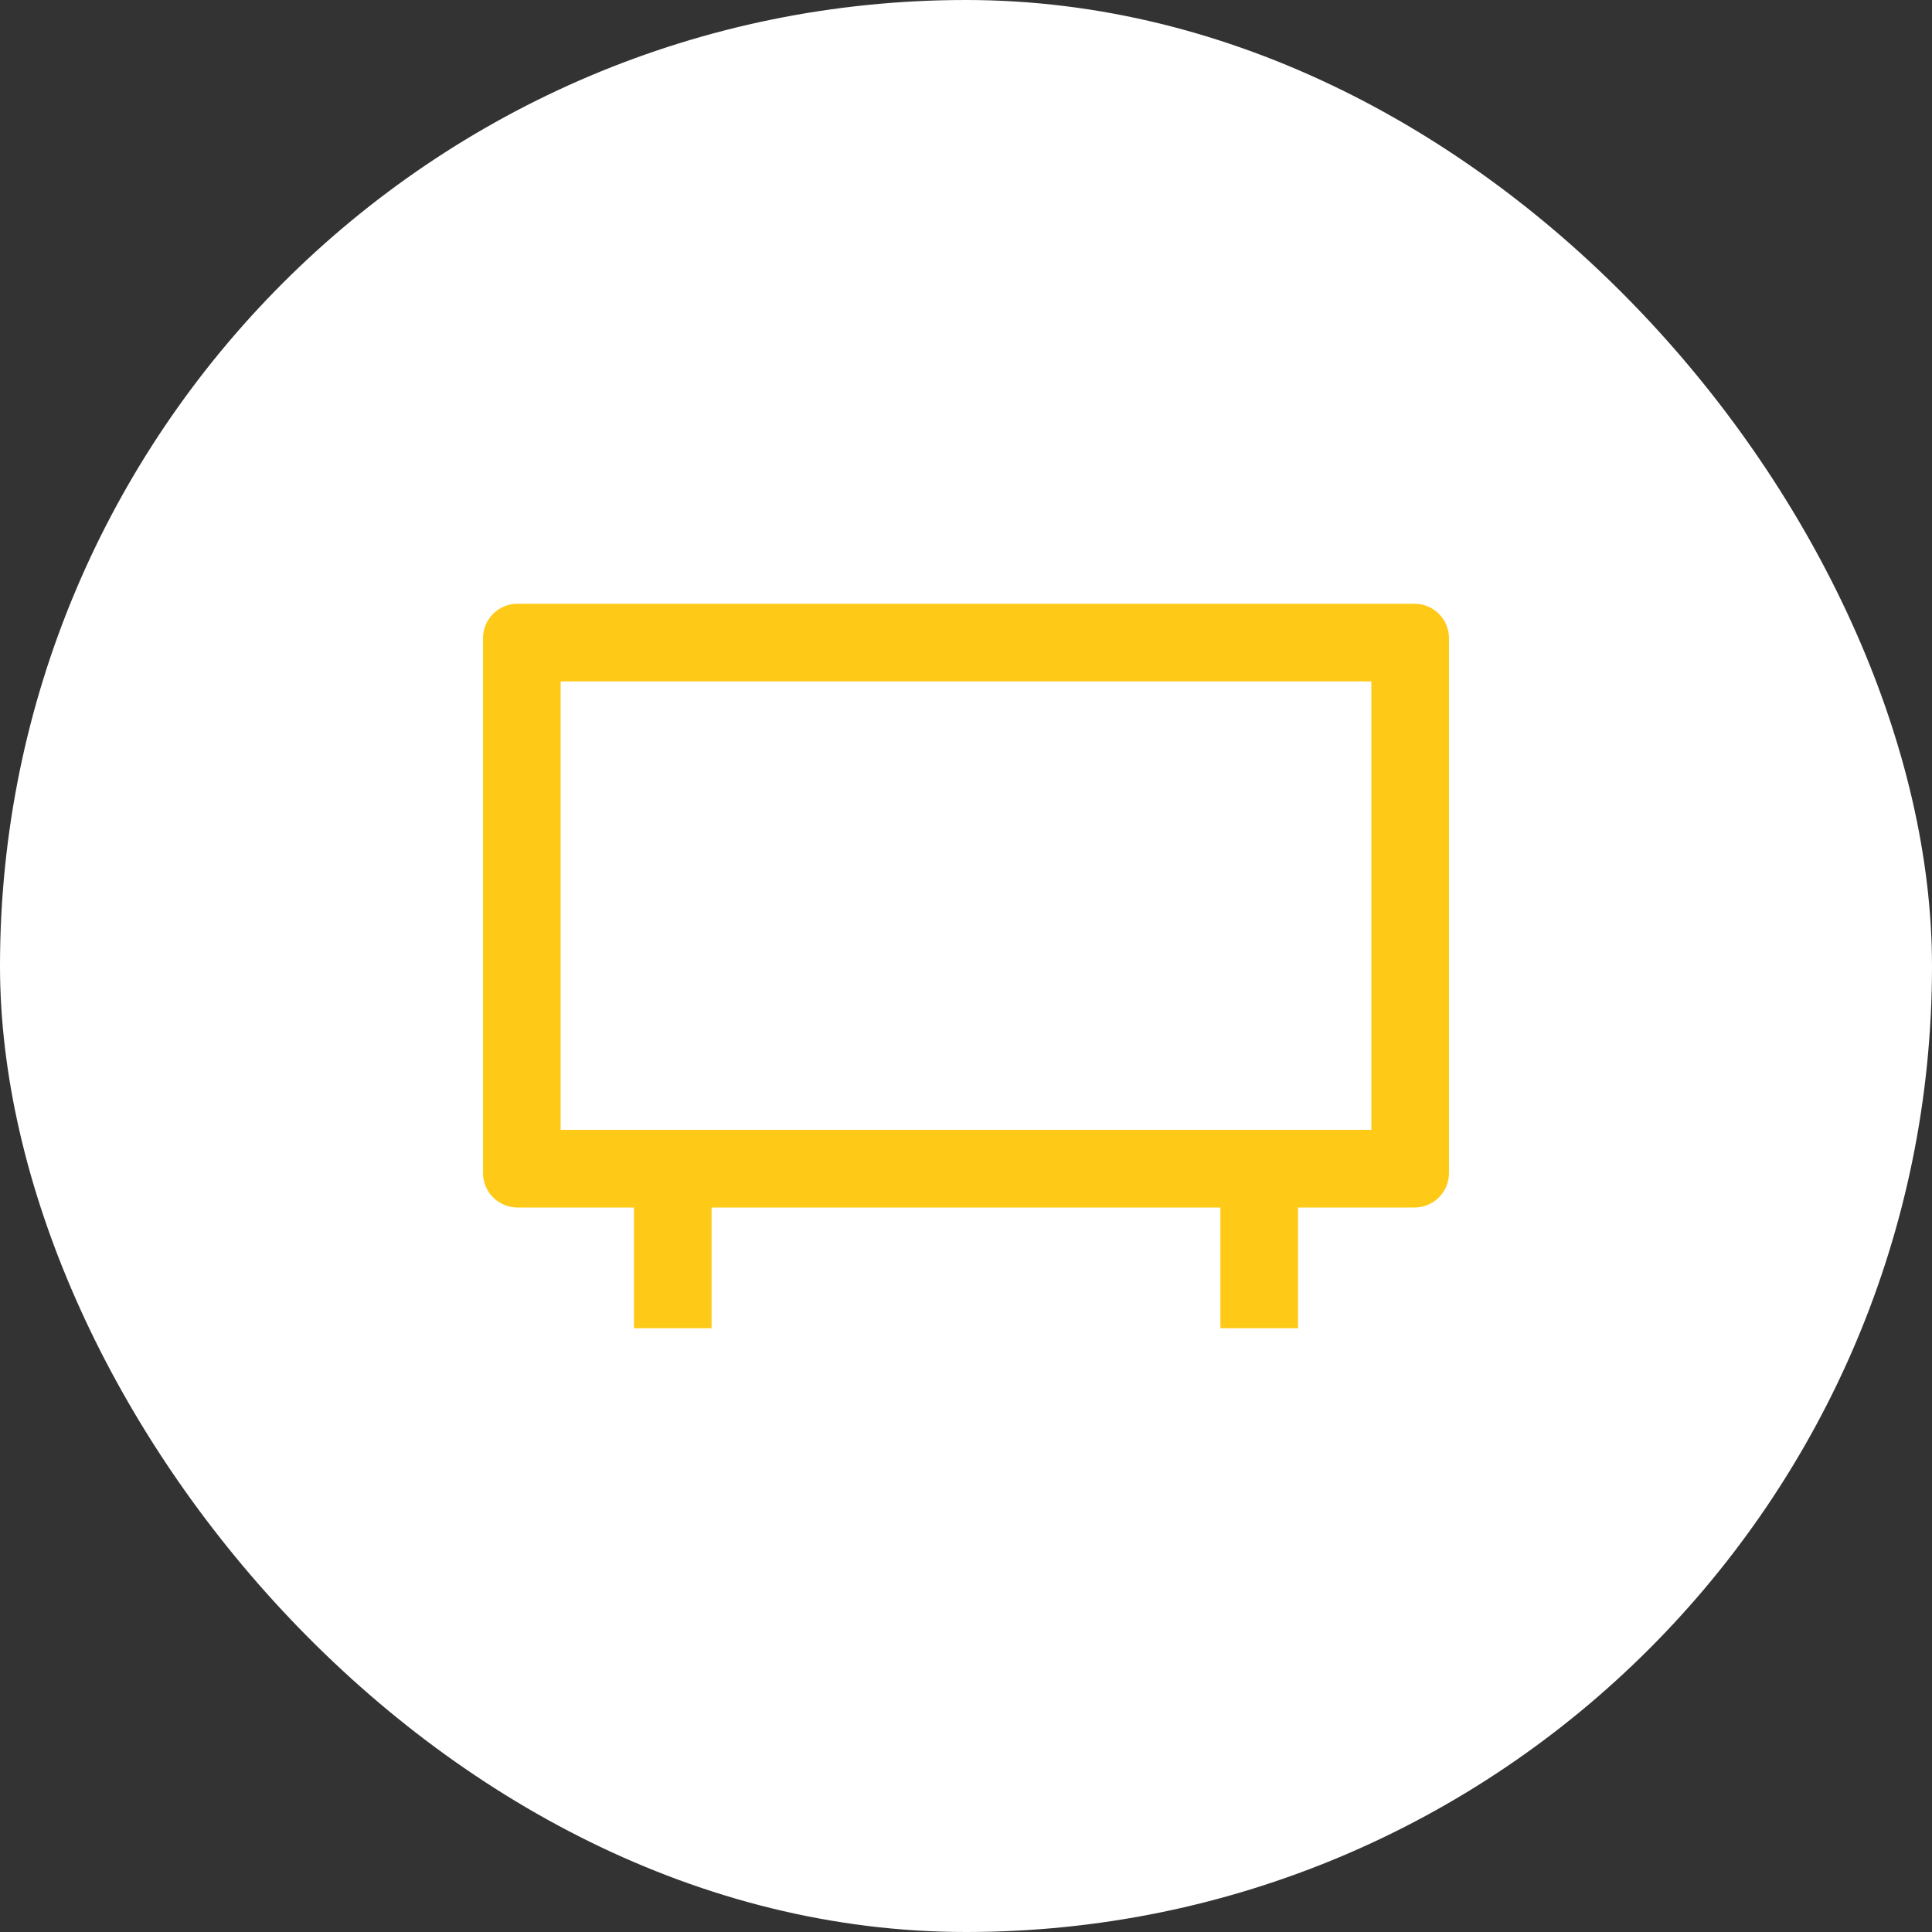 <svg width="48" height="48" viewBox="0 0 48 48" fill="none" xmlns="http://www.w3.org/2000/svg">
<rect x="0" y="0" width="48" height="48" fill="#333333" stroke="none"/>
<rect width="48" height="48" rx="24" fill="white"/>
<path fill-rule="evenodd" clip-rule="evenodd" d="M35.143 15H12.857C12.383 15 12 15.383 12 15.857V29.143C12 29.617 12.383 30 12.857 30H15.75V33H17.679V30H30.321V33H32.25V30H35.143C35.617 30 36 29.617 36 29.143V15.857C36 15.383 35.617 15 35.143 15ZM13.929 28.071H34.071V16.929H13.929V28.071Z" fill="#FFC917"/>
</svg>
